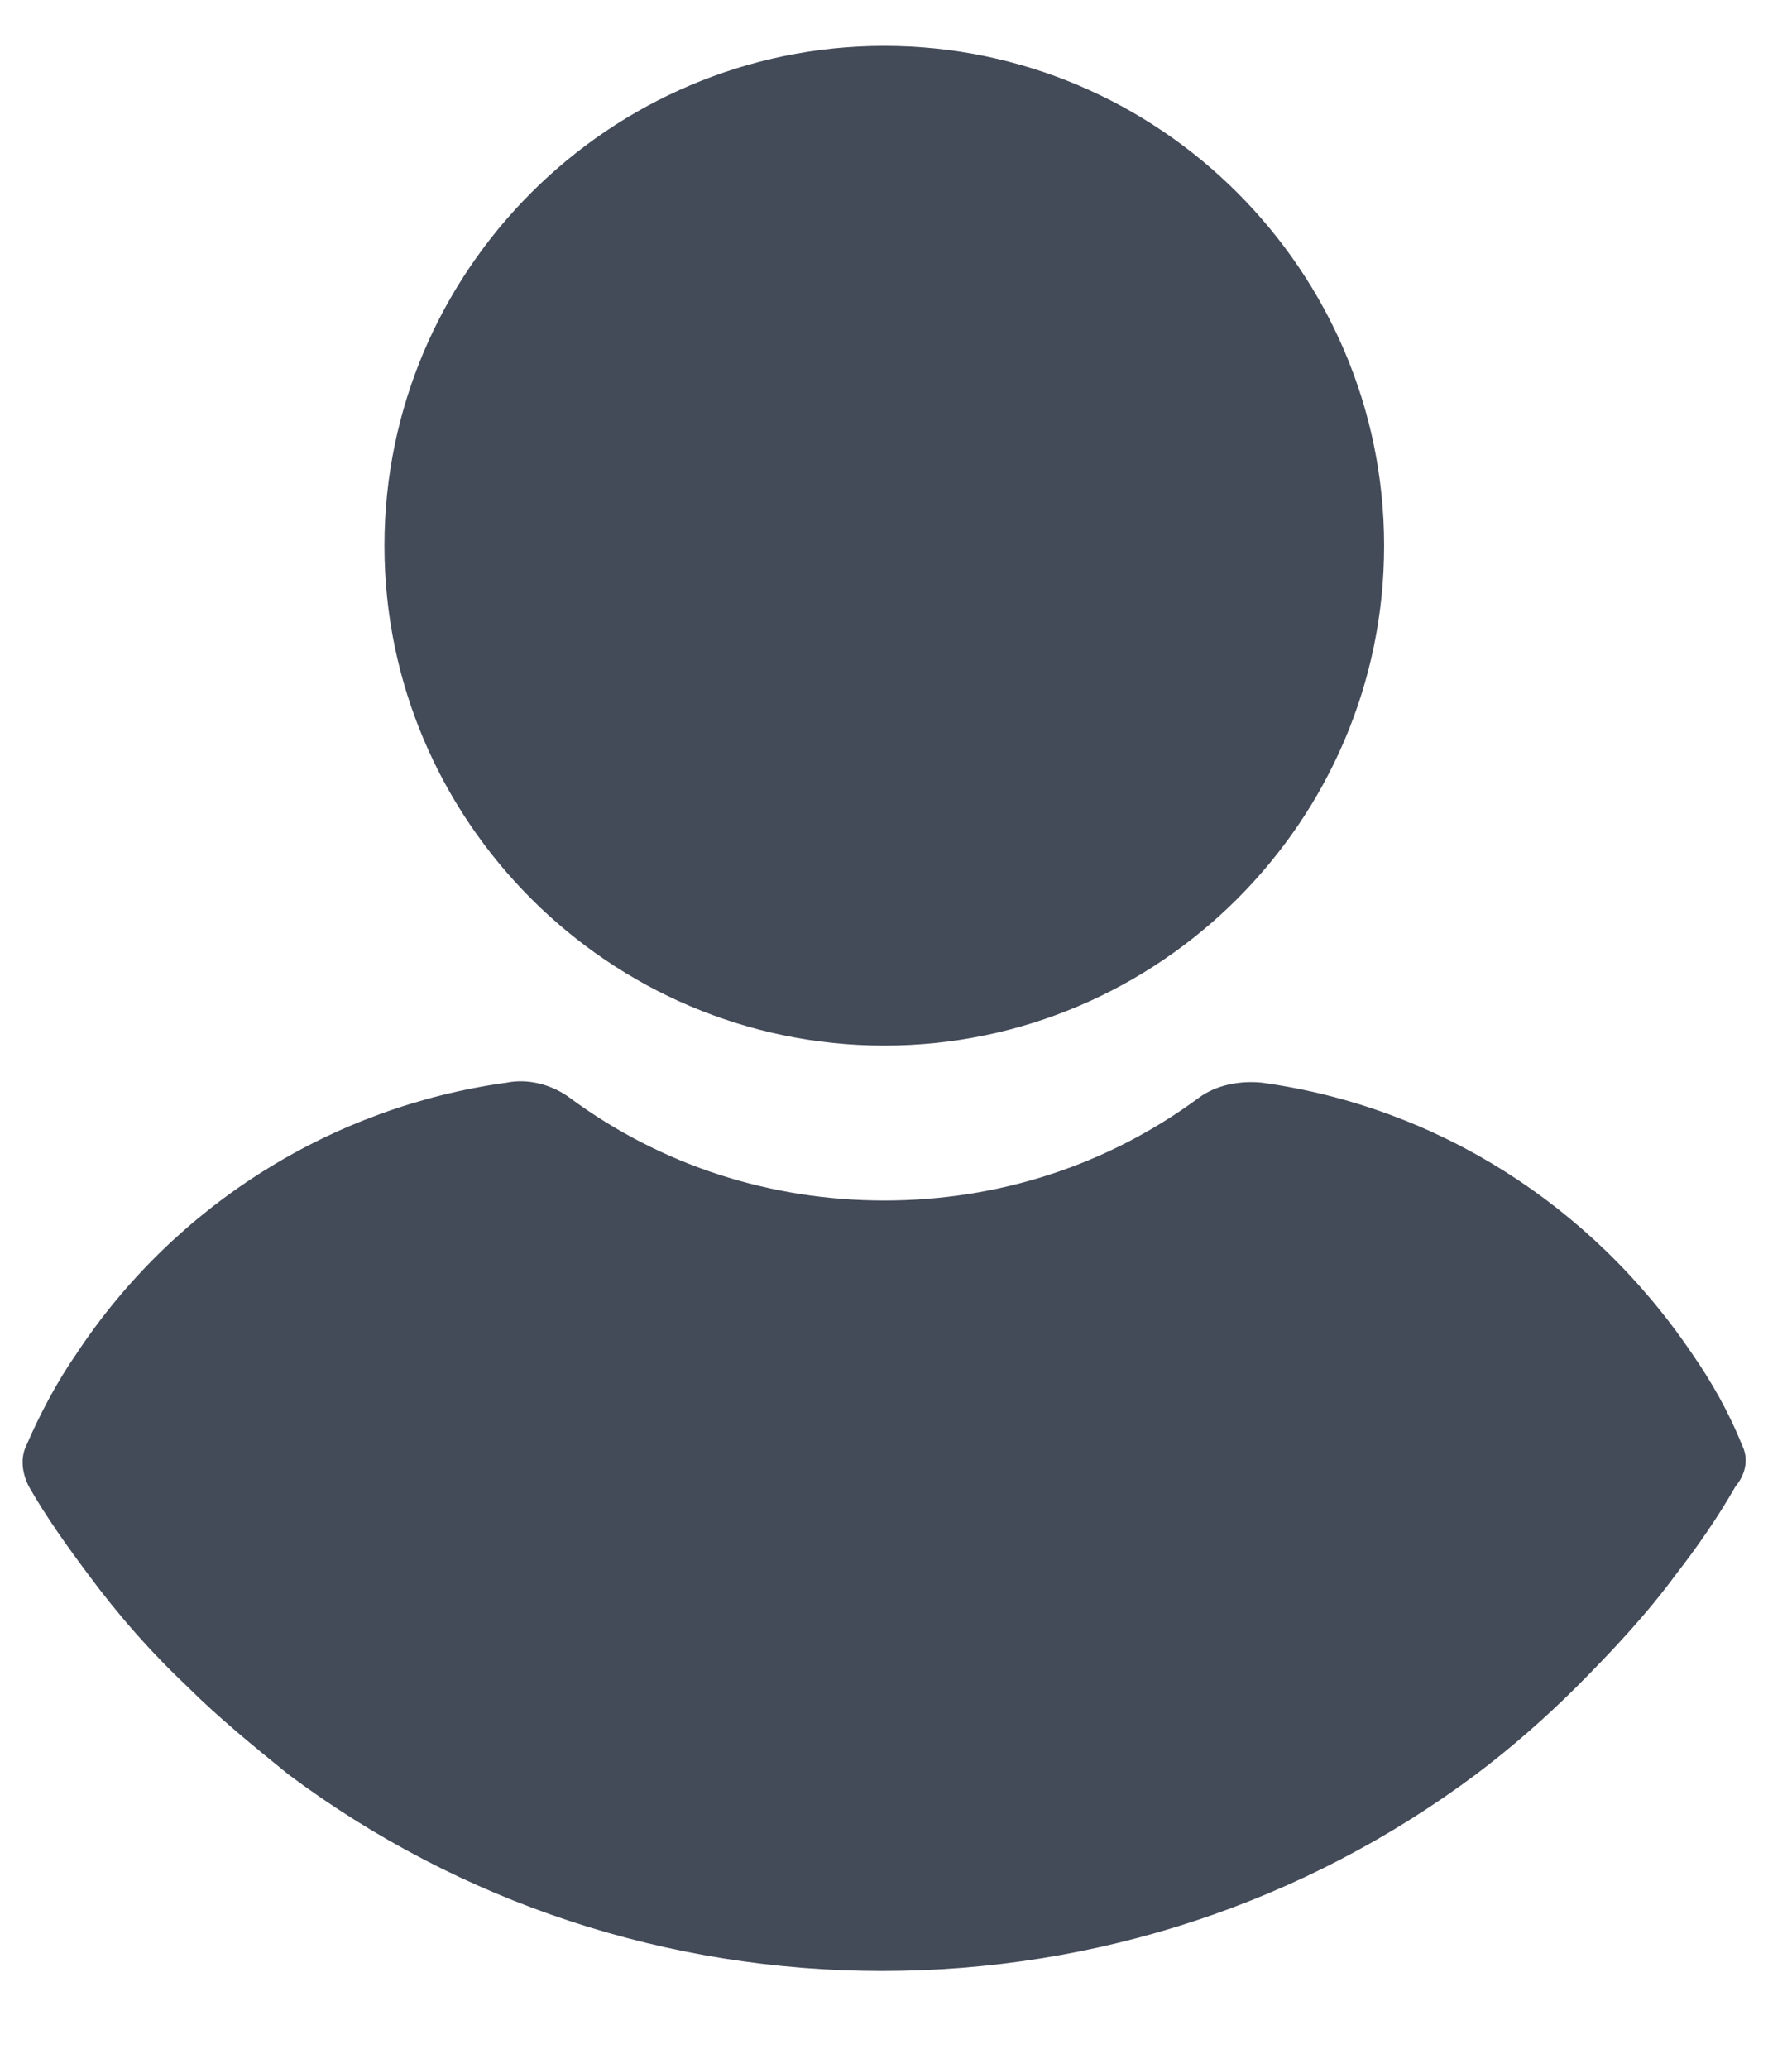 <svg width="13" height="15" viewBox="0 0 13 15" fill="none" xmlns="http://www.w3.org/2000/svg">
<path d="M6.415 7.585C8.41 7.585 10.041 5.954 10.041 3.959C10.041 1.964 8.41 0.333 6.415 0.333C4.42 0.333 2.789 1.964 2.789 3.959C2.789 5.954 4.42 7.585 6.415 7.585ZM12.637 10.482C12.542 10.245 12.416 10.023 12.273 9.817C11.545 8.741 10.421 8.028 9.154 7.854C8.996 7.838 8.822 7.87 8.695 7.965C8.03 8.456 7.238 8.709 6.415 8.709C5.592 8.709 4.8 8.456 4.135 7.965C4.008 7.87 3.834 7.822 3.676 7.854C2.409 8.028 1.269 8.741 0.557 9.817C0.414 10.023 0.288 10.261 0.193 10.482C0.145 10.577 0.161 10.688 0.209 10.783C0.335 11.005 0.494 11.226 0.636 11.416C0.858 11.717 1.095 11.986 1.364 12.24C1.586 12.461 1.839 12.667 2.093 12.873C3.343 13.807 4.848 14.298 6.399 14.298C7.951 14.298 9.455 13.807 10.706 12.873C10.959 12.683 11.212 12.461 11.434 12.24C11.687 11.986 11.941 11.717 12.162 11.416C12.321 11.211 12.463 11.005 12.59 10.783C12.669 10.688 12.685 10.577 12.637 10.482Z" fill="#434A58"/>
</svg>
